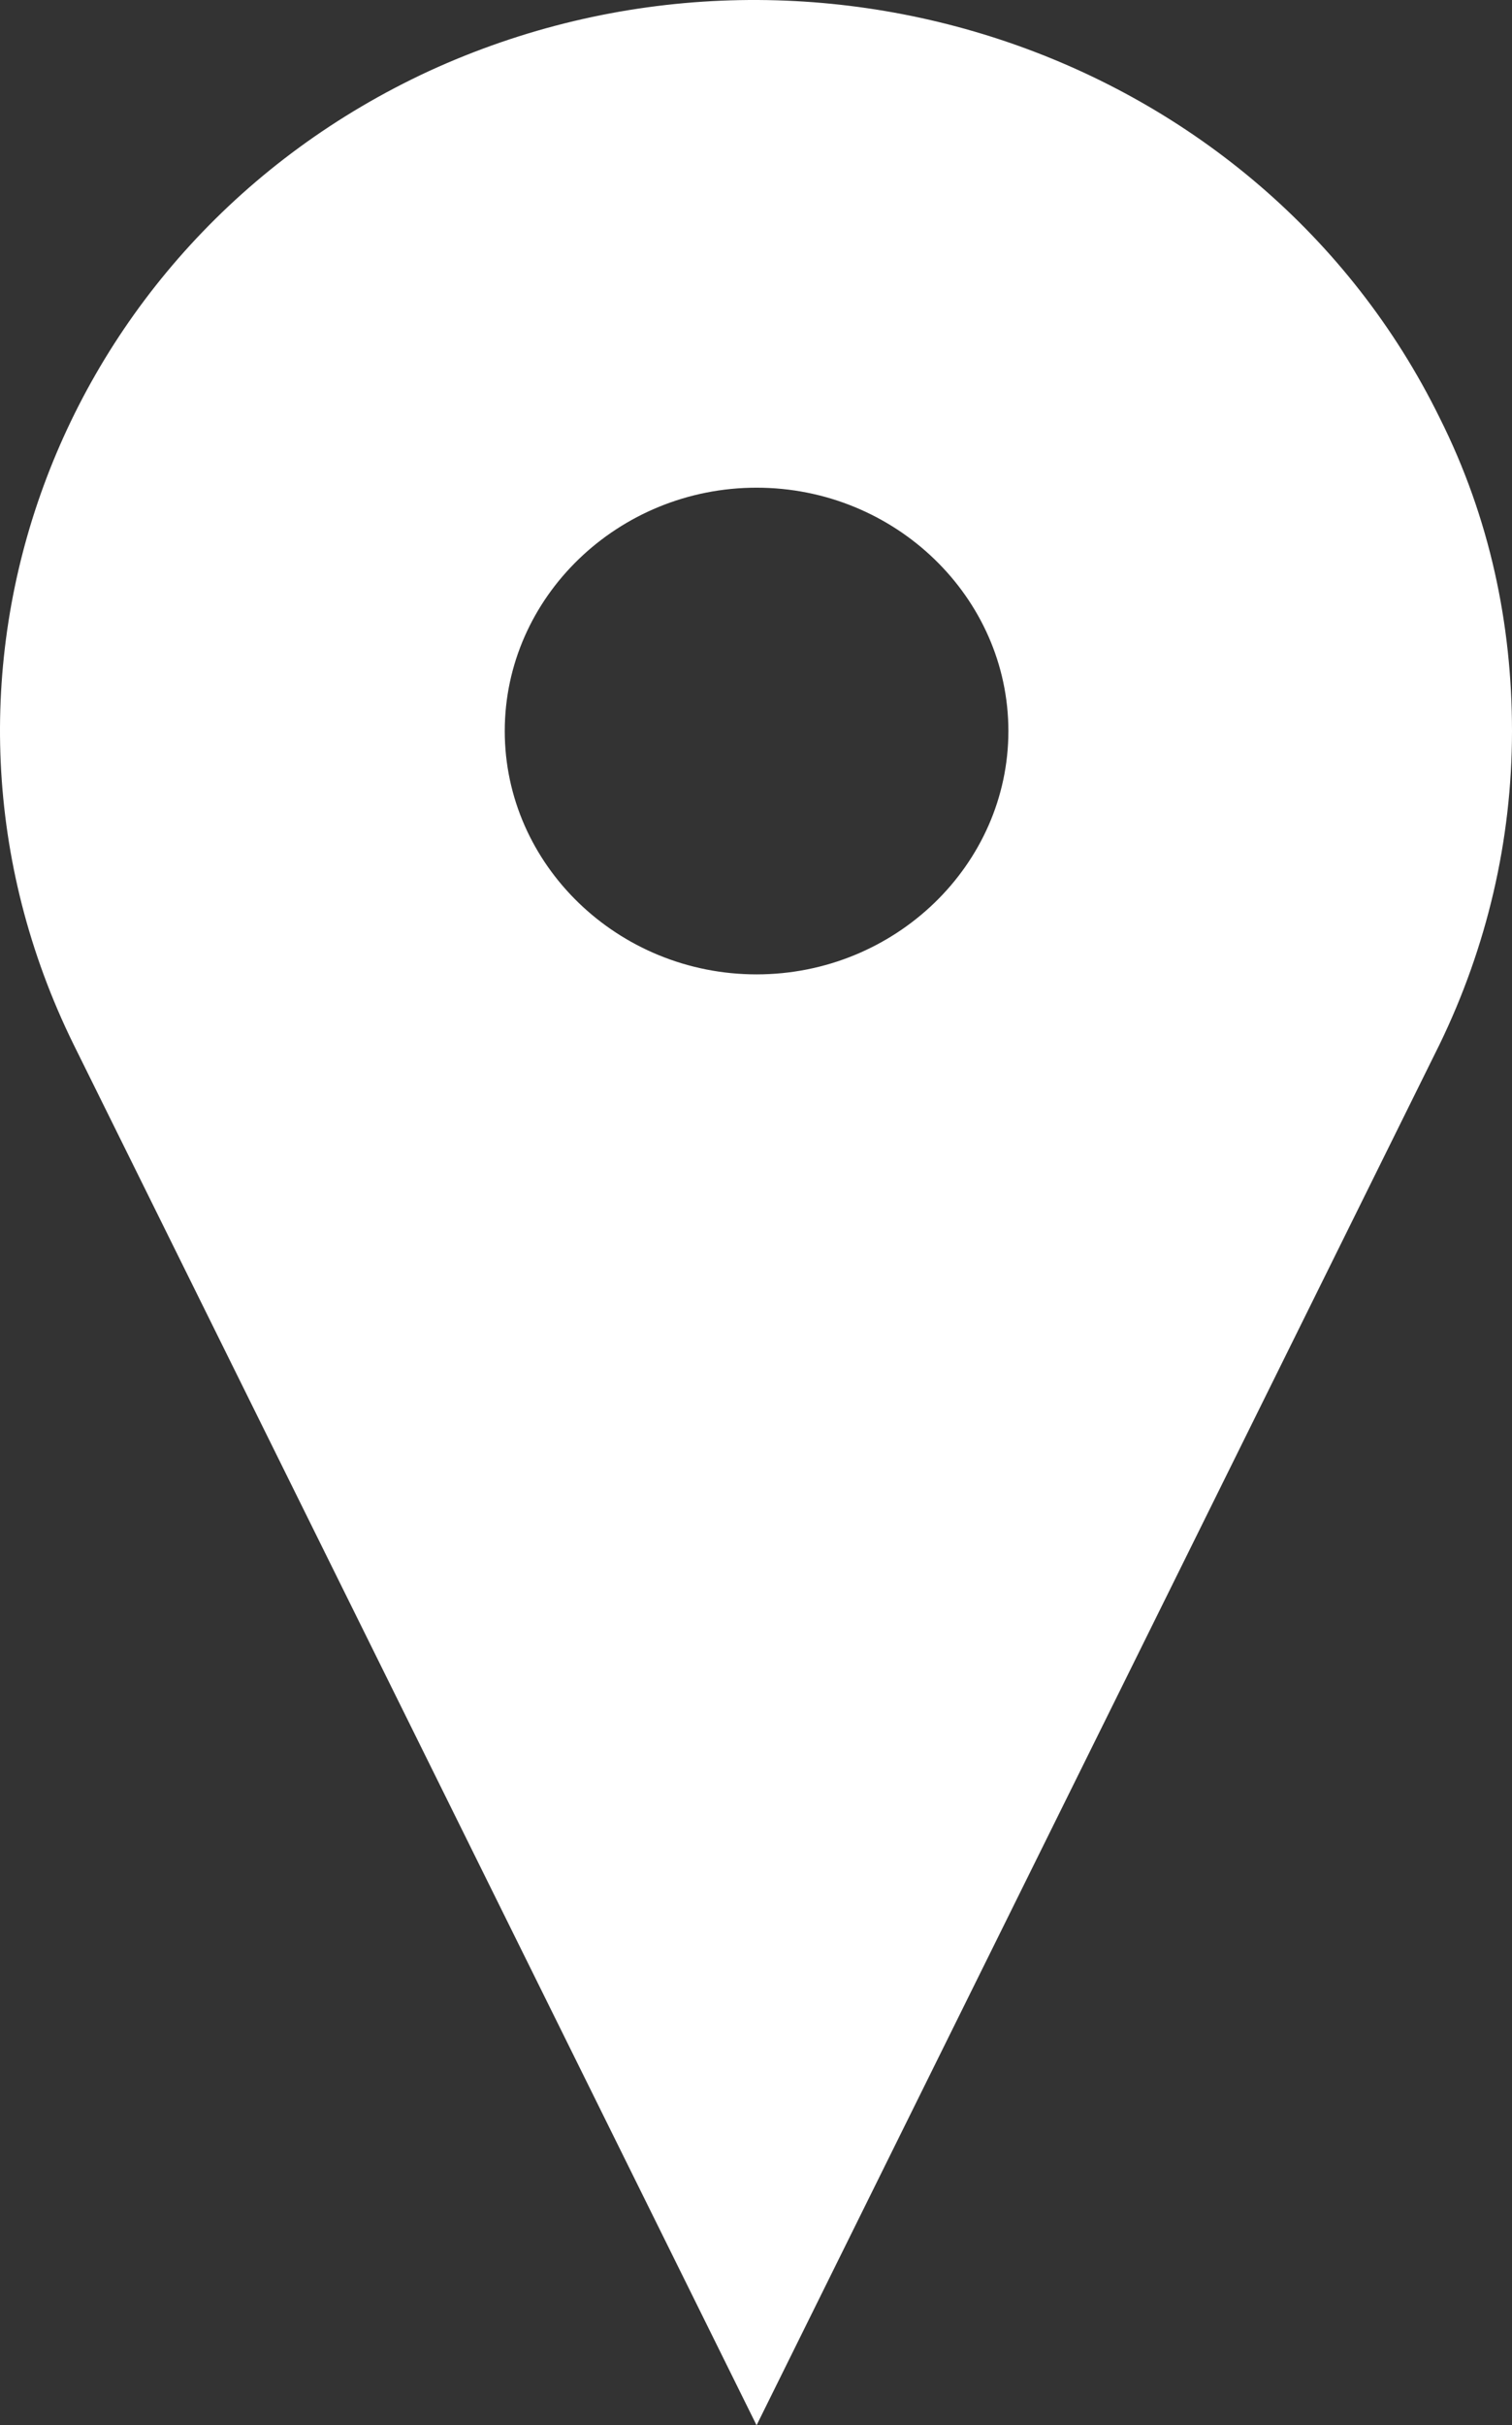 <?xml version="1.0" encoding="UTF-8"?> <svg xmlns="http://www.w3.org/2000/svg" width="295" height="473" viewBox="0 0 295 473" fill="none"><rect x="0" y="0" width="295" height="473" fill="#333333" stroke="none"/> <path d="M280.876 81.47C290.703 101.047 295 121.812 295 142.573C295 163.929 290.086 184.694 280.876 203.675L147.611 473L14.345 203.675C-20.662 132.489 10.661 47.656 83.743 13.842C157.437 -19.969 245.872 10.284 280.877 81.47H280.876ZM196.742 142.573C196.742 116.47 174.633 95.114 147.611 95.114C120.588 95.114 98.48 116.47 98.48 142.573C98.48 168.676 120.588 190.032 147.611 190.032C174.633 190.032 196.742 168.676 196.742 142.573V142.573Z" fill="white"></path> </svg> 